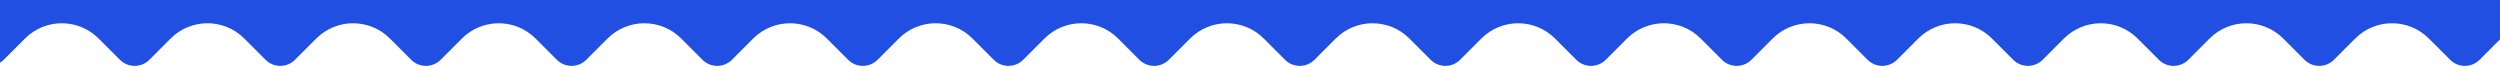 <?xml version="1.0" encoding="UTF-8"?> <svg xmlns="http://www.w3.org/2000/svg" width="1200" height="32" viewBox="0 0 1200 32" fill="none"><path fill-rule="evenodd" clip-rule="evenodd" d="M-143.071 -32.118C-146.976 -36.023 -146.976 -42.355 -143.071 -46.26L-82.26 -107.071C-78.355 -110.976 -72.023 -110.976 -68.118 -107.071L-57.913 -96.867C-48.15 -87.104 -32.321 -87.104 -22.558 -96.867L-12.354 -107.071C-8.448 -110.976 -2.117 -110.976 1.788 -107.071L11.993 -96.867C21.756 -87.104 37.585 -87.104 47.348 -96.867L57.553 -107.071C61.458 -110.976 67.79 -110.976 71.695 -107.071L81.9 -96.866C91.663 -87.103 107.492 -87.103 117.255 -96.866L127.461 -107.071C131.366 -110.976 137.698 -110.976 141.603 -107.071L151.807 -96.867C161.57 -87.104 177.4 -87.104 187.163 -96.867L197.367 -107.071C201.272 -110.976 207.604 -110.976 211.509 -107.071L221.714 -96.867C231.477 -87.104 247.306 -87.104 257.069 -96.867L267.273 -107.071C271.179 -110.976 277.51 -110.976 281.415 -107.071L291.62 -96.867C301.383 -87.104 317.212 -87.104 326.975 -96.867L337.18 -107.071C341.085 -110.976 347.416 -110.976 351.322 -107.071L361.526 -96.867C371.289 -87.104 387.118 -87.104 396.881 -96.867L407.086 -107.071C410.991 -110.976 417.323 -110.976 421.228 -107.071L431.433 -96.866C441.196 -87.103 457.026 -87.103 466.789 -96.866L476.994 -107.071C480.899 -110.976 487.231 -110.976 491.136 -107.071L501.341 -96.867C511.104 -87.104 526.933 -87.104 536.696 -96.867L546.9 -107.071C550.805 -110.976 557.137 -110.976 561.042 -107.071L571.247 -96.867C581.01 -87.104 596.839 -87.104 606.602 -96.867L616.807 -107.071C620.712 -110.976 627.043 -110.976 630.949 -107.071L641.153 -96.867C650.916 -87.104 666.745 -87.104 676.508 -96.867L686.713 -107.071C690.618 -110.976 696.95 -110.976 700.855 -107.071L711.059 -96.867C720.822 -87.104 736.651 -87.104 746.415 -96.867L756.619 -107.071C760.524 -110.976 766.856 -110.976 770.761 -107.071L780.966 -96.867C790.729 -87.104 806.558 -87.104 816.321 -96.867L826.525 -107.071C830.43 -110.976 836.762 -110.976 840.667 -107.071L850.873 -96.866C860.636 -87.103 876.465 -87.103 886.228 -96.866L896.433 -107.071C900.339 -110.976 906.67 -110.976 910.576 -107.071L920.78 -96.867C930.543 -87.103 946.372 -87.103 956.135 -96.867L966.34 -107.071C970.245 -110.976 976.577 -110.976 980.482 -107.071L990.686 -96.867C1000.45 -87.104 1016.28 -87.104 1026.04 -96.867L1036.25 -107.071C1040.15 -110.976 1046.48 -110.976 1050.39 -107.071L1060.59 -96.867C1070.36 -87.104 1086.18 -87.104 1095.95 -96.867L1106.15 -107.071C1110.06 -110.976 1116.39 -110.976 1120.29 -107.071L1130.5 -96.867C1140.26 -87.104 1156.09 -87.104 1165.85 -96.867L1176.06 -107.071C1179.96 -110.976 1186.3 -110.976 1190.2 -107.071L1200.41 -96.866C1210.17 -87.103 1226 -87.103 1235.76 -96.866L1245.97 -107.071C1249.87 -110.976 1256.2 -110.976 1260.11 -107.071L1270.31 -96.867C1280.08 -87.104 1295.91 -87.104 1305.67 -96.867L1315.87 -107.071C1319.78 -110.976 1326.11 -110.976 1330.02 -107.071L1390.83 -46.26C1394.73 -42.355 1394.73 -36.023 1390.83 -32.118L1330.02 28.693C1326.11 32.599 1319.78 32.599 1315.87 28.693L1305.67 18.489C1295.91 8.726 1280.08 8.726 1270.31 18.489L1260.11 28.693C1256.2 32.599 1249.87 32.599 1245.97 28.693L1235.76 18.488C1226 8.725 1210.17 8.725 1200.41 18.488L1190.2 28.693C1186.3 32.599 1179.96 32.599 1176.06 28.693L1165.85 18.489C1156.09 8.726 1140.26 8.726 1130.5 18.489L1120.29 28.693C1116.39 32.599 1110.06 32.599 1106.15 28.693L1095.95 18.489C1086.18 8.726 1070.36 8.726 1060.59 18.489L1050.39 28.693C1046.48 32.599 1040.15 32.599 1036.25 28.693L1026.04 18.489C1016.28 8.726 1000.45 8.726 990.686 18.489L980.482 28.693C976.577 32.599 970.245 32.599 966.34 28.693L956.135 18.489C946.372 8.726 930.543 8.726 920.78 18.489L910.576 28.693C906.67 32.599 900.339 32.599 896.433 28.693L886.228 18.488C876.465 8.725 860.636 8.725 850.873 18.488L840.667 28.693C836.762 32.599 830.43 32.599 826.525 28.693L816.321 18.489C806.558 8.726 790.729 8.726 780.966 18.489L770.761 28.693C766.856 32.599 760.524 32.599 756.619 28.693L746.415 18.489C736.651 8.726 720.822 8.726 711.059 18.489L700.855 28.693C696.95 32.599 690.618 32.599 686.713 28.693L676.508 18.489C666.745 8.726 650.916 8.726 641.153 18.489L630.949 28.693C627.043 32.599 620.712 32.599 616.807 28.693L606.602 18.489C596.839 8.726 581.01 8.726 571.247 18.489L561.042 28.693C557.137 32.599 550.805 32.599 546.9 28.693L536.696 18.489C526.933 8.726 511.104 8.726 501.341 18.489L491.136 28.693C487.231 32.599 480.899 32.599 476.994 28.693L466.789 18.488C457.026 8.725 441.196 8.725 431.433 18.488L421.228 28.693C417.323 32.599 410.991 32.599 407.086 28.693L396.881 18.489C387.118 8.726 371.289 8.726 361.526 18.489L351.322 28.693C347.416 32.599 341.085 32.599 337.18 28.693L326.975 18.489C317.212 8.726 301.383 8.726 291.62 18.489L281.415 28.693C277.51 32.599 271.179 32.599 267.273 28.693L257.069 18.489C247.306 8.726 231.477 8.726 221.714 18.489L211.509 28.693C207.604 32.599 201.272 32.599 197.367 28.693L187.163 18.489C177.4 8.726 161.57 8.726 151.807 18.489L141.603 28.693C137.698 32.599 131.366 32.599 127.461 28.693L117.255 18.488C107.492 8.725 91.663 8.725 81.9 18.488L71.695 28.693C67.79 32.599 61.458 32.599 57.553 28.693L47.348 18.489C37.585 8.726 21.756 8.726 11.993 18.489L1.788 28.693C-2.117 32.599 -8.448 32.599 -12.354 28.693L-22.558 18.489C-32.321 8.726 -48.15 8.726 -57.913 18.489L-68.118 28.693C-72.023 32.599 -78.355 32.599 -82.26 28.693L-143.071 -32.118Z" fill="#214FE2"></path></svg> 